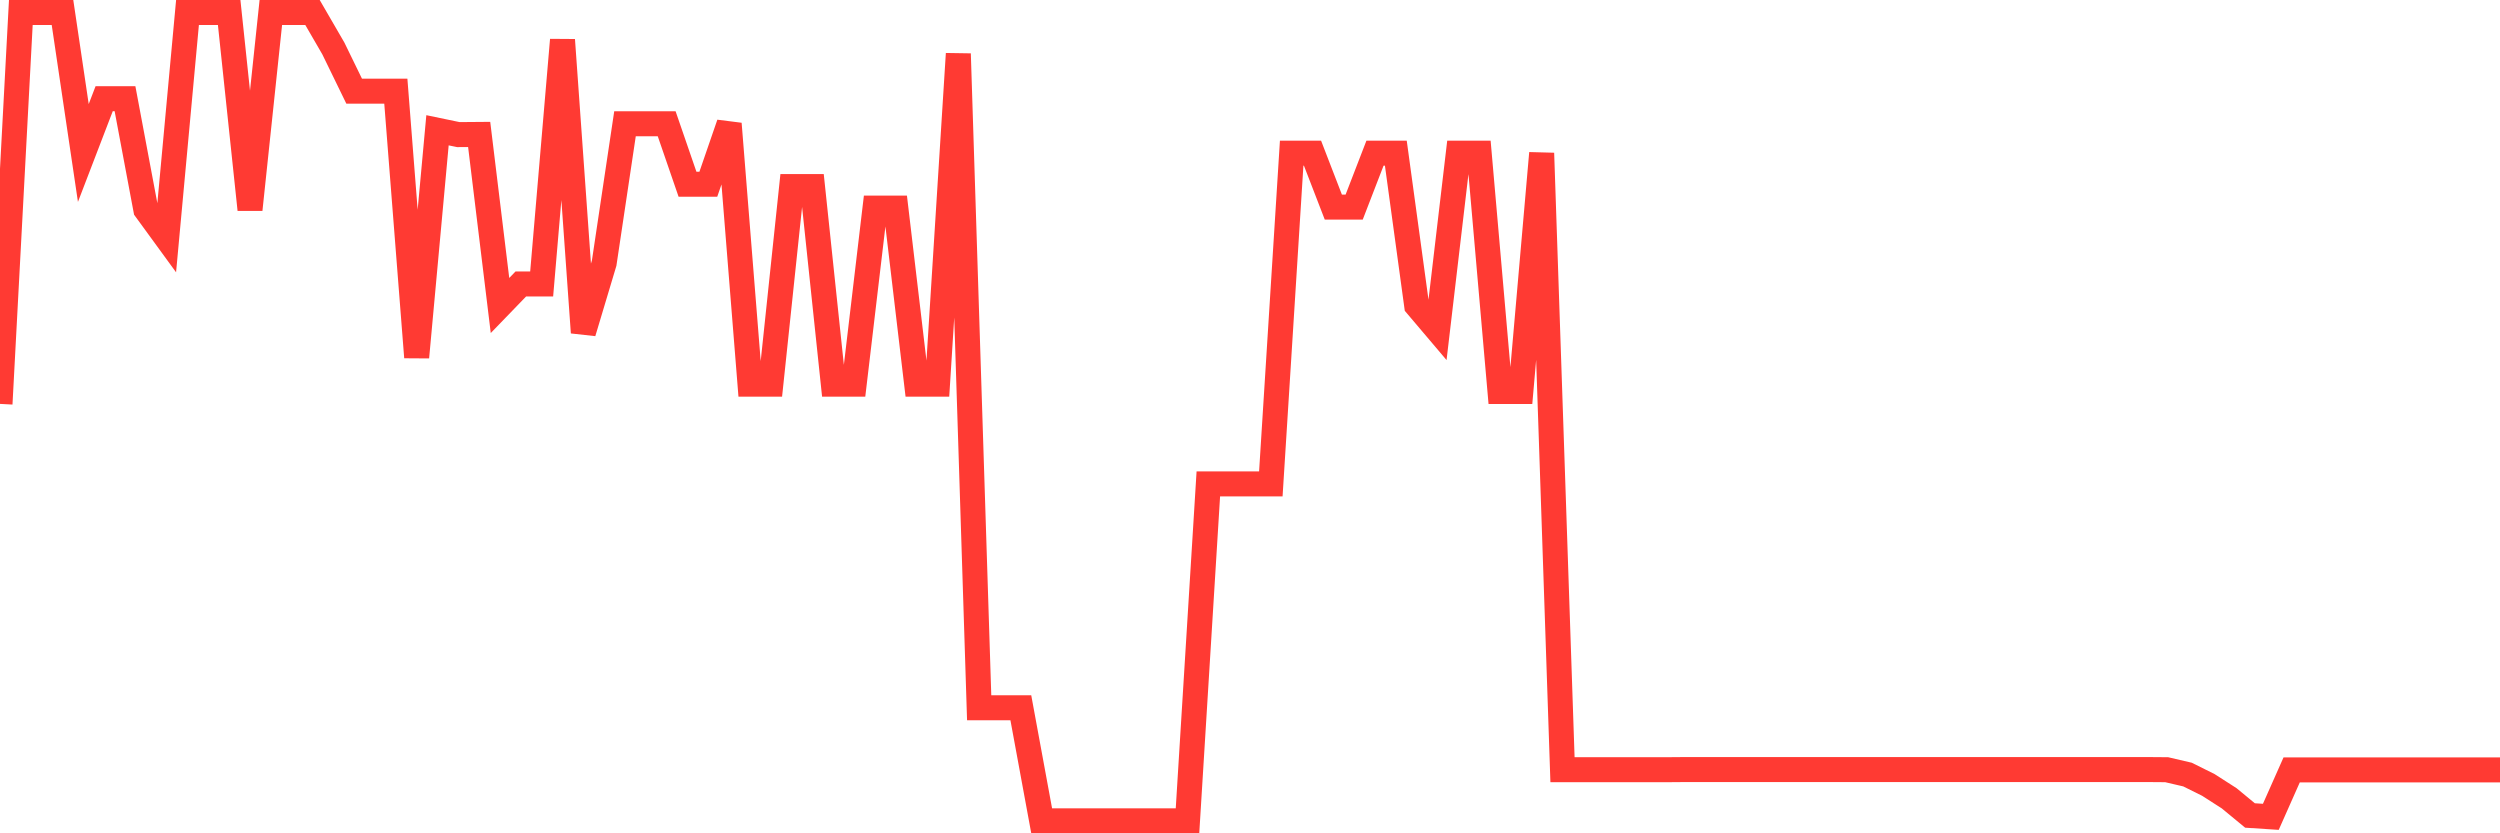 <svg
  xmlns="http://www.w3.org/2000/svg"
  xmlns:xlink="http://www.w3.org/1999/xlink"
  width="120"
  height="40"
  viewBox="0 0 120 40"
  preserveAspectRatio="none"
>
  <polyline
    points="0,19.387 1,0.6 2,0.6 3,0.6 4,7.343 5,4.737 6,4.737 7,10.061 8,11.433 9,0.6 10,0.6 11,0.6 12,10.061 13,0.6 14,0.6 15,0.6 16,2.324 17,4.377 18,4.377 19,4.377 20,17.15 21,6.253 22,6.461 23,6.453 24,14.664 25,13.63 26,13.63 27,1.915 28,15.963 29,12.627 30,5.94 31,5.94 32,5.94 33,8.843 34,8.843 35,5.94 36,18.44 37,18.44 38,8.955 39,8.955 40,18.44 41,18.44 42,9.989 43,9.989 44,18.44 45,18.44 46,2.58 47,33.972 48,33.972 49,33.972 50,39.4 51,39.4 52,39.4 53,39.4 54,39.4 55,39.4 56,39.4 57,39.4 58,23.227 59,23.227 60,23.227 61,23.227 62,7.351 63,7.351 64,9.941 65,9.941 66,7.351 67,7.351 68,14.664 69,15.843 70,7.351 71,7.351 72,18.793 73,18.793 74,7.351 75,36.946 76,36.946 77,36.946 78,36.946 79,36.946 80,36.946 81,36.938 82,36.938 83,36.938 84,36.938 85,36.938 86,36.938 87,36.938 88,36.938 89,36.938 90,36.938 91,36.938 92,36.938 93,36.938 94,36.938 95,36.938 96,36.938 97,36.938 98,36.938 99,36.938 100,36.938 101,36.938 102,36.938 103,36.938 104,36.946 105,37.179 106,37.676 107,38.318 108,39.143 109,39.208 110,36.954 111,36.954 112,36.954 113,36.954 114,36.954 115,36.954 116,36.954 117,36.954 118,36.954 119,36.954 120,36.954"
    fill="none"
    stroke="#ff3a33"
    stroke-width="1.2"
  >
  </polyline>
</svg>